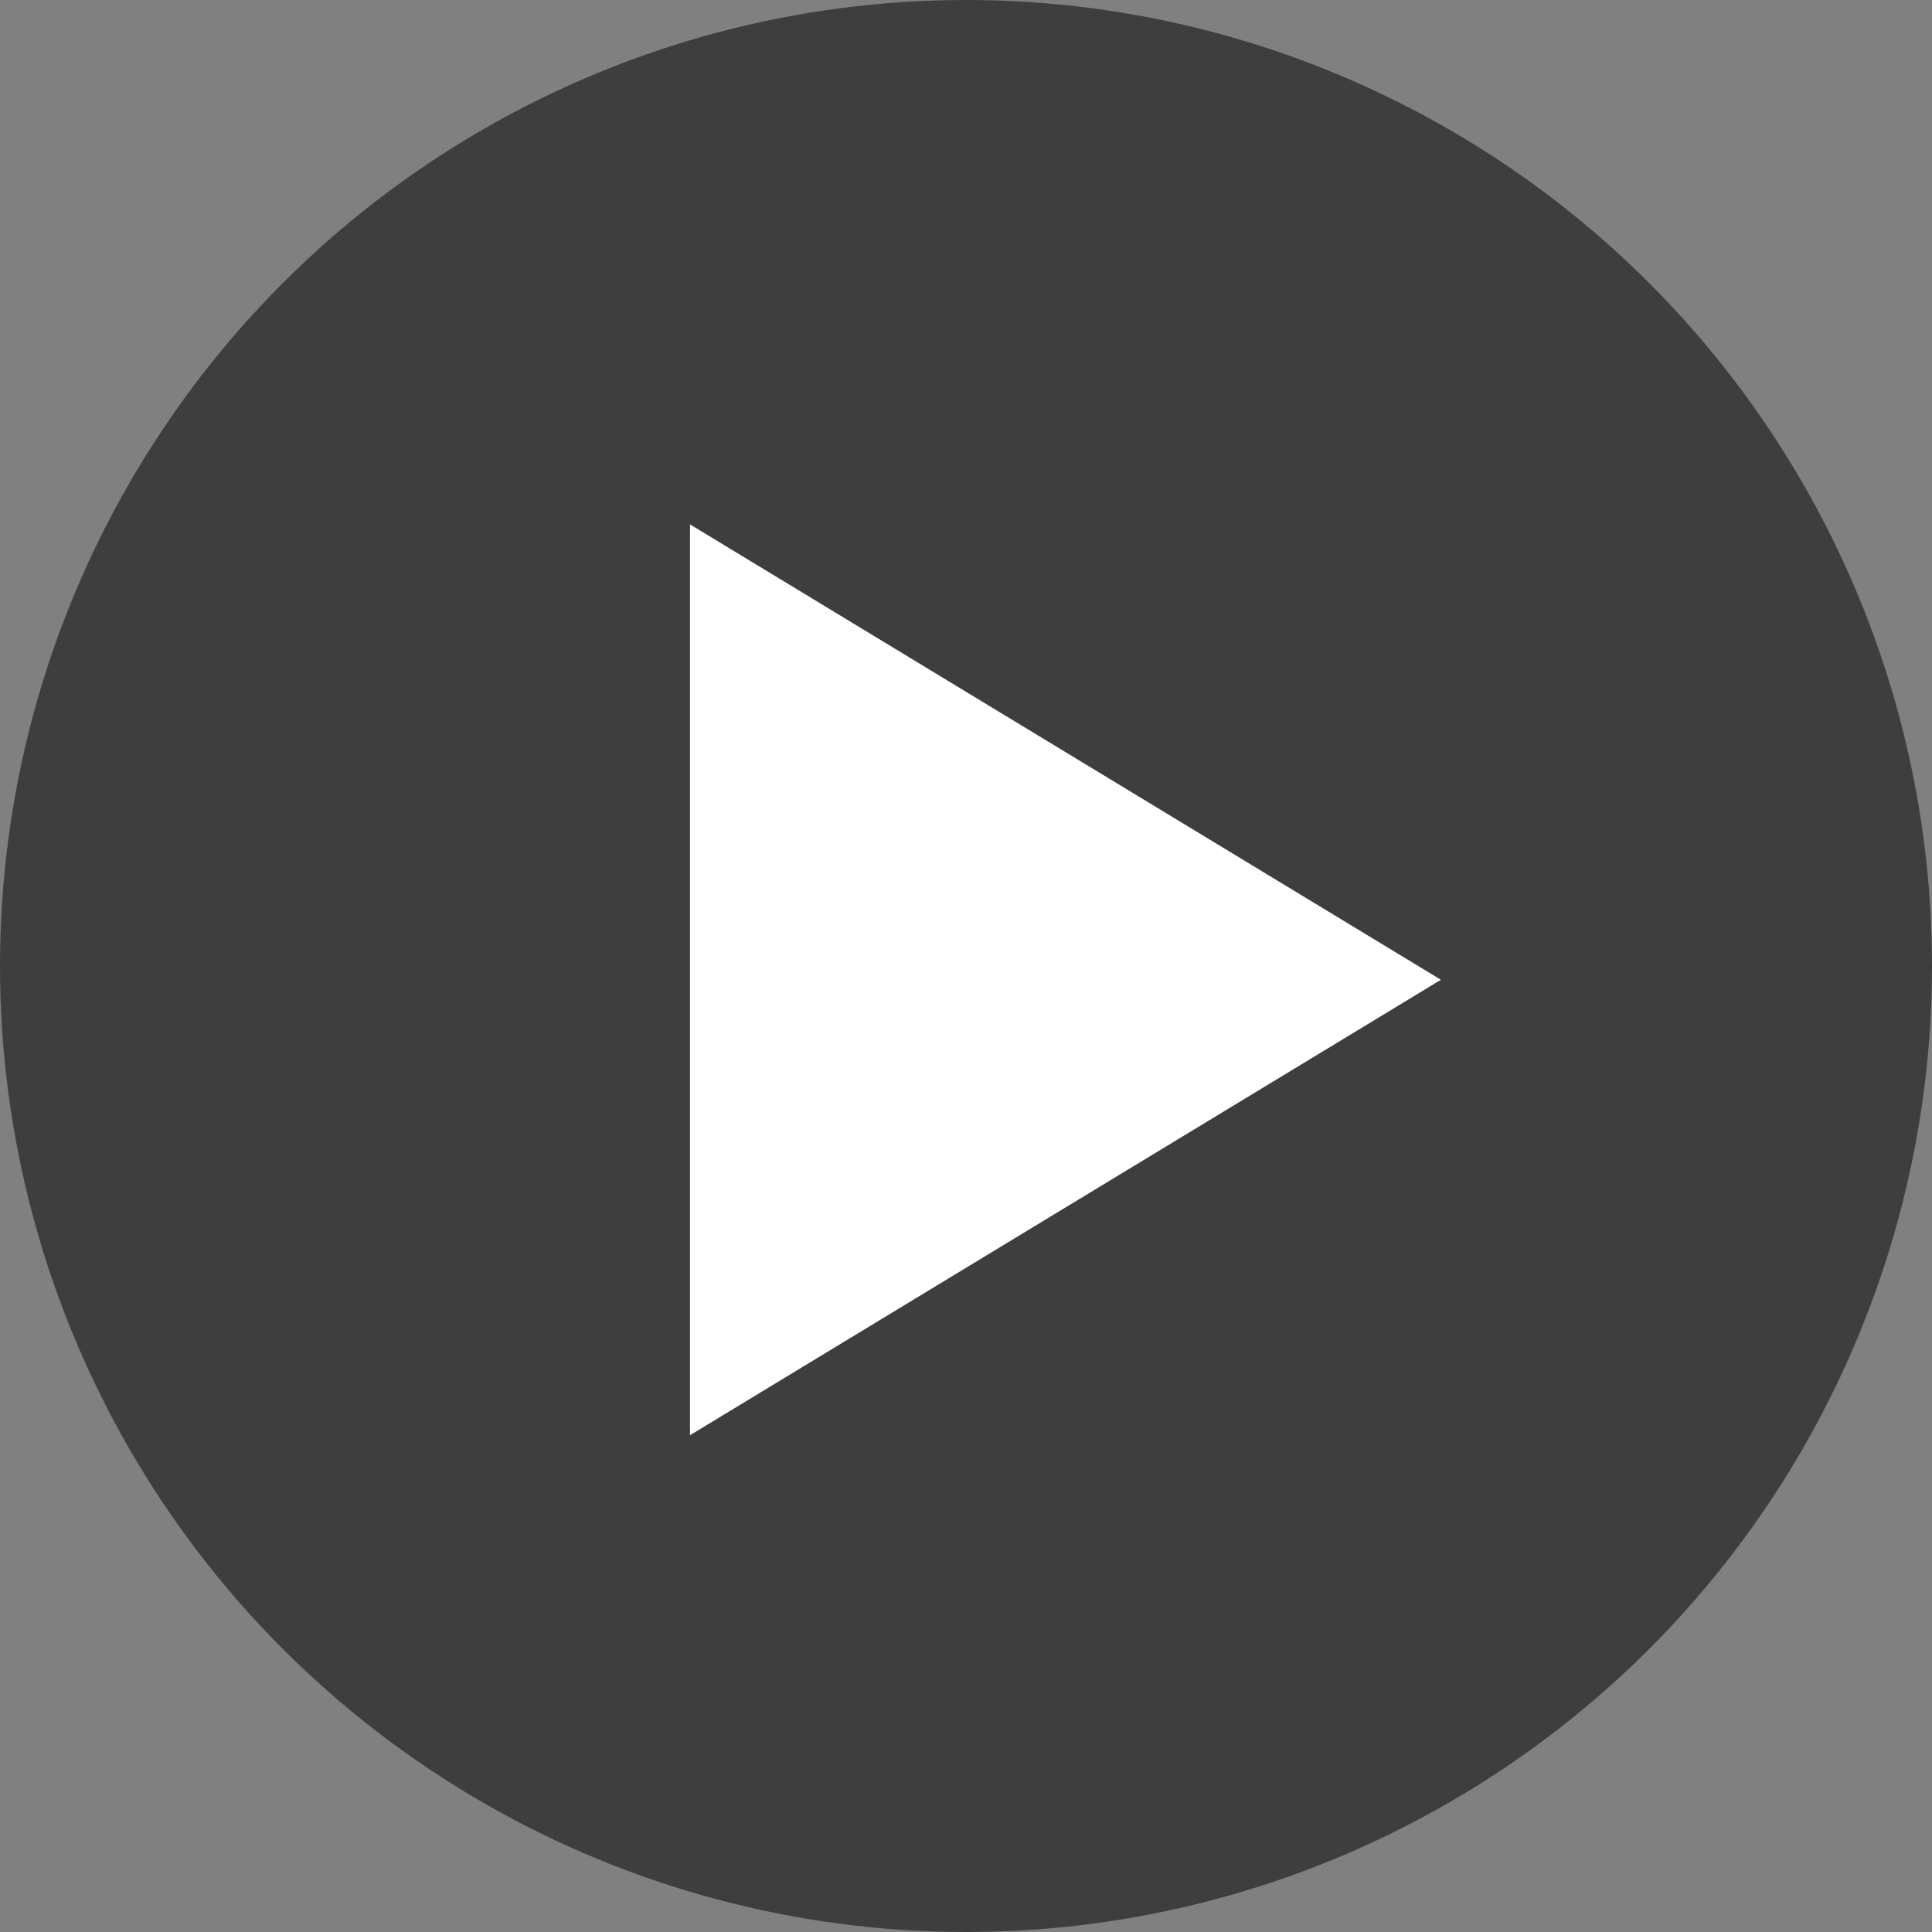 <svg xmlns="http://www.w3.org/2000/svg" width="50.75" height="50.75" viewBox="0 0 50.75 50.75">
  <rect x="0" y="0" width="50.75" height="50.75" fill="#808080" stroke="none"/>
  <g id="group-28" transform="translate(0 0)">
    <ellipse id="Oval-1-Copy-2" cx="25.375" cy="25.375" rx="25.375" ry="25.375" transform="translate(0)" fill="#3e3e3e"/>
    <path id="Fill-9" d="M25,19V42.925L44.725,30.962Z" transform="translate(-6.875 -5.225)" fill="#fff" fill-rule="evenodd"/>
  </g>
</svg>
